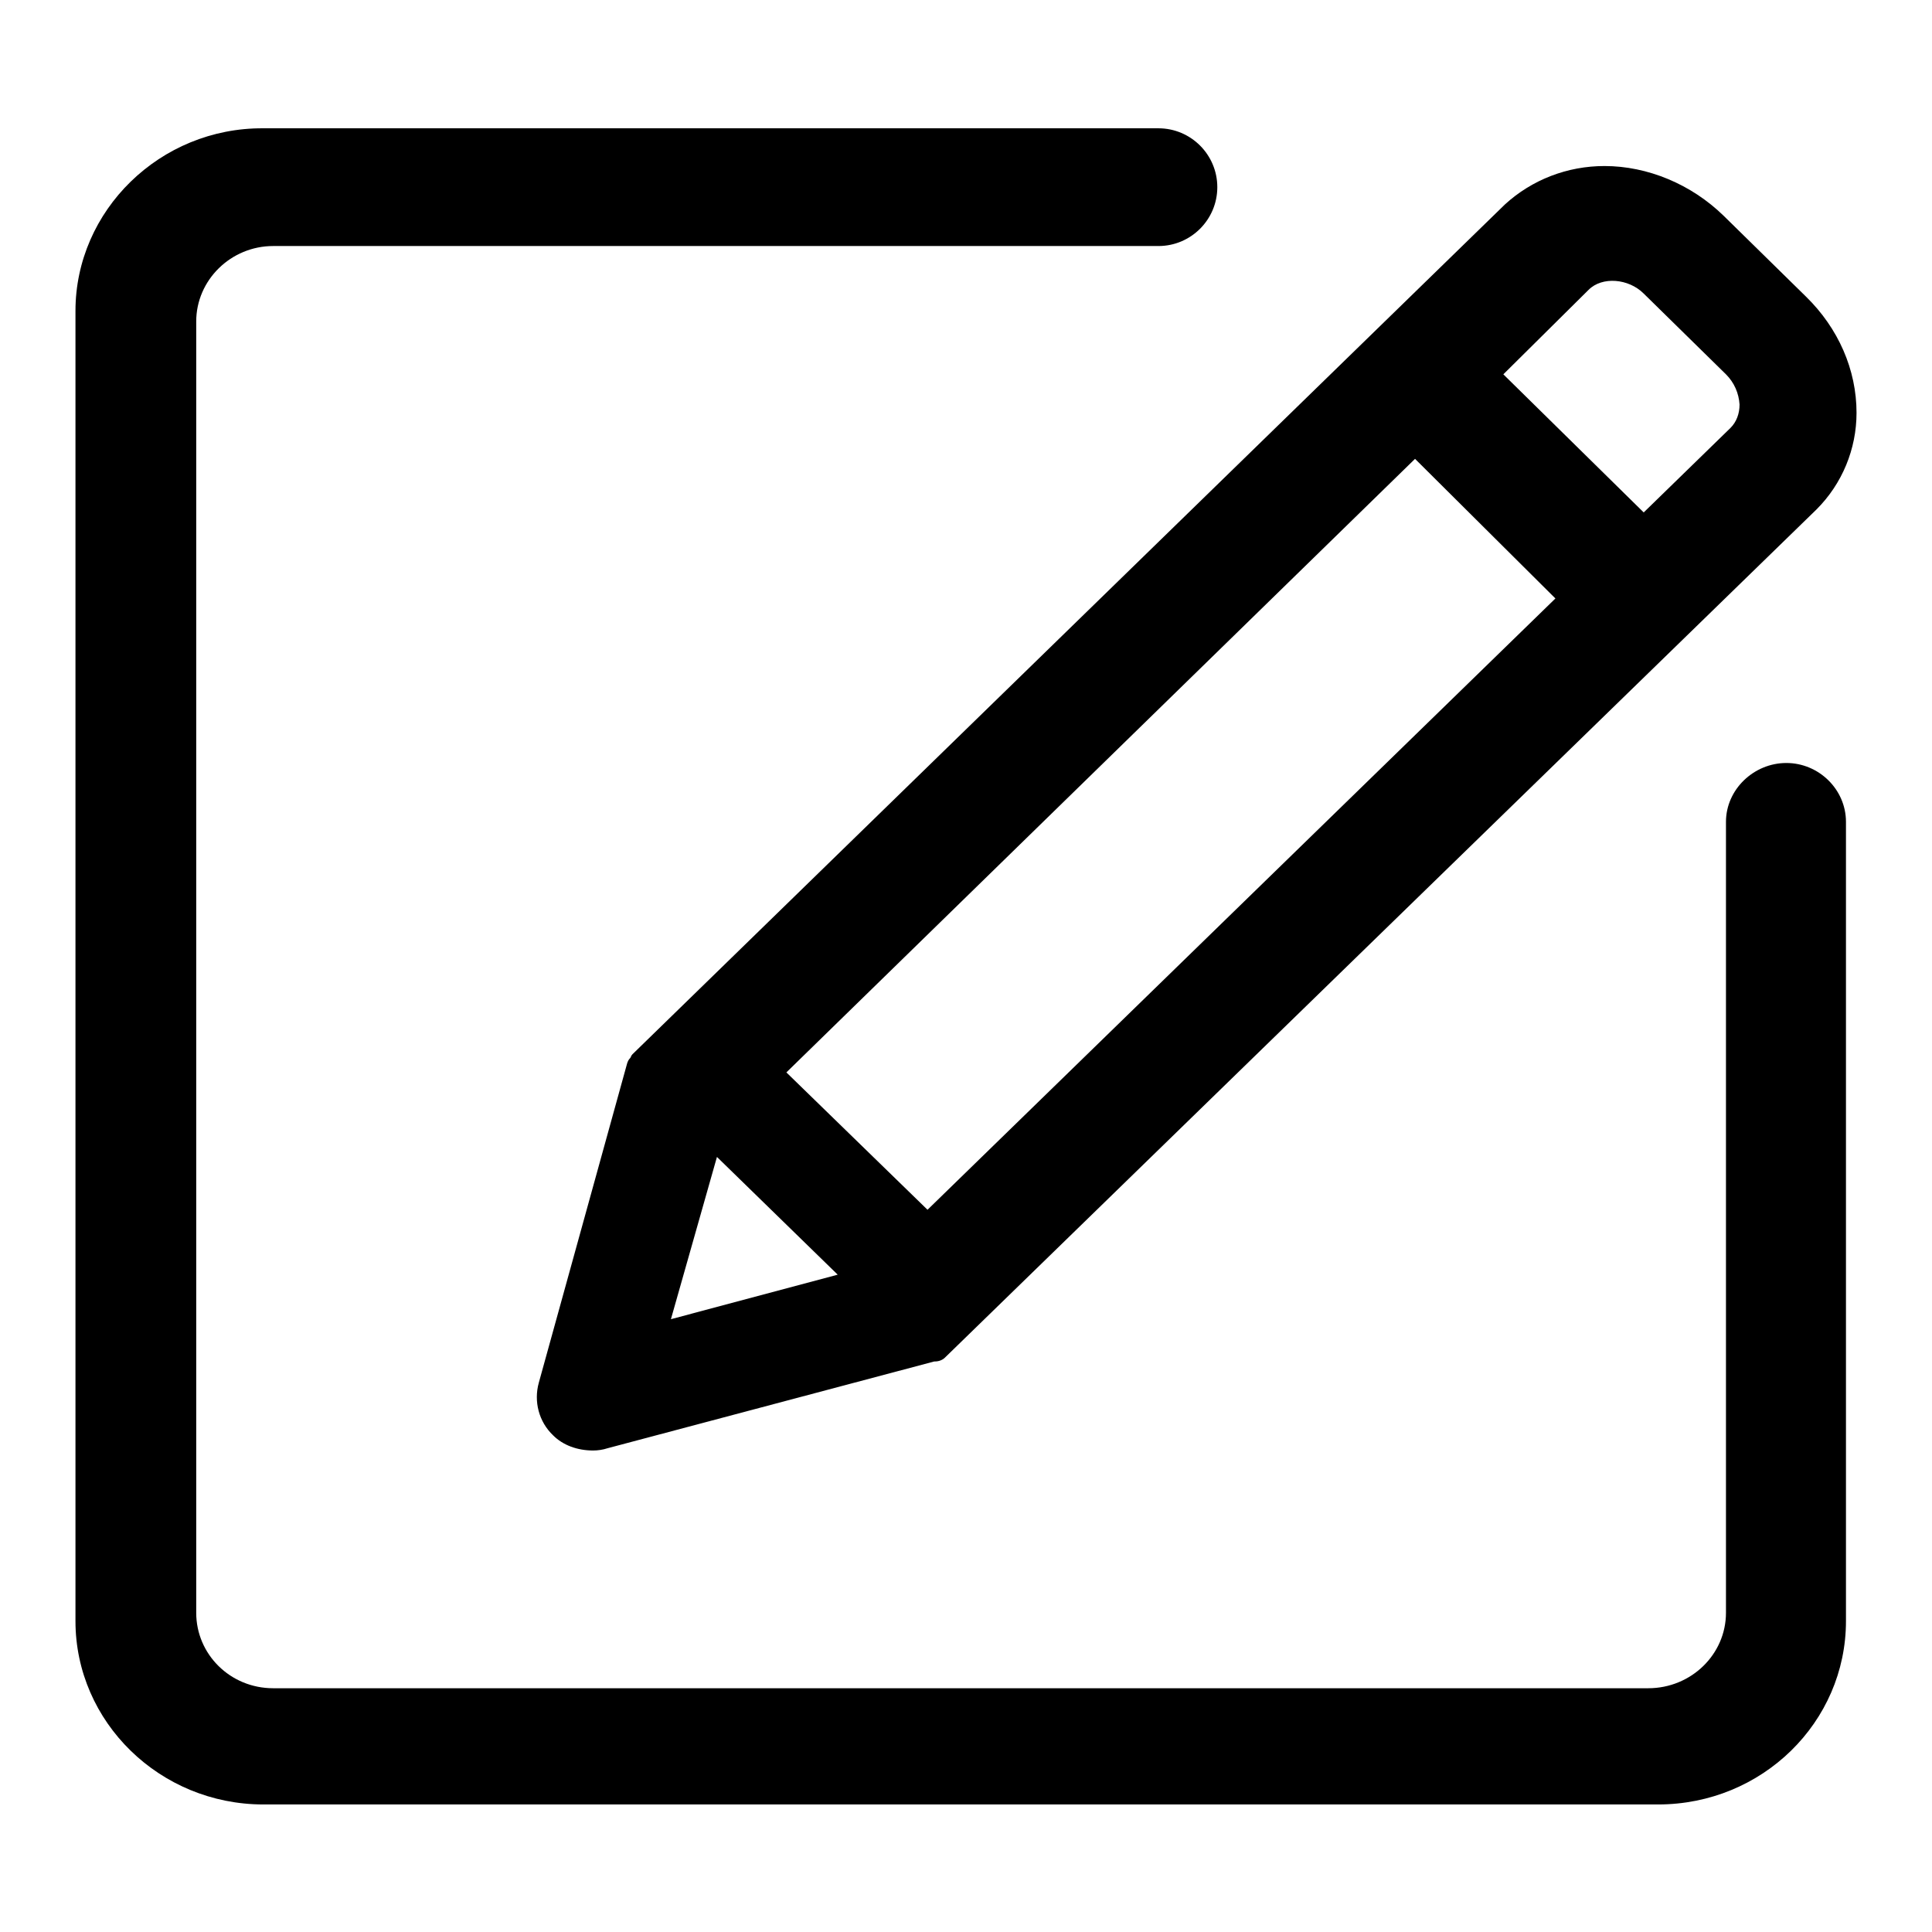 <?xml version="1.0" encoding="utf-8"?>
<!-- Svg Vector Icons : http://www.onlinewebfonts.com/icon -->
<!DOCTYPE svg PUBLIC "-//W3C//DTD SVG 1.1//EN" "http://www.w3.org/Graphics/SVG/1.1/DTD/svg11.dtd">
<svg version="1.1" xmlns="http://www.w3.org/2000/svg" xmlns:xlink="http://www.w3.org/1999/xlink" x="0px" y="0px" viewBox="0 0 256 256" enable-background="new 0 0 256 256" xml:space="preserve">
<g> <path fill="#000000" d="M83.5,140.2c-0.2,0.2-0.3,0.4-0.4,0.7l-11.7,42.3c-0.7,2.5,0,5.2,1.9,7c1.3,1.3,3.2,2,5.3,2 c0.6,0,1.3-0.1,1.9-0.3l43.3-11.5h0.1c0.5,0,1-0.2,1.3-0.5L240.7,67.5c3.4-3.4,5.3-8,5.3-12.8c0-5.7-2.4-11.2-6.7-15.4l-10.9-10.7 c-4.3-4.2-10.1-6.6-15.8-6.6c-4.9,0-9.6,1.8-13.2,5.1L83.8,139.7C83.6,139.9,83.6,140.1,83.5,140.2L83.5,140.2z M210.5,38.4 c1.8-1.8,5.3-1.5,7.3,0.5l10.9,10.7c1.1,1.1,1.7,2.5,1.8,4c0,1.2-0.4,2.3-1.2,3.1l-11.5,11.2l-18.6-18.3L210.5,38.4z M187.5,60.8 l18.6,18.5l-83.2,81l-18.7-18.2L187.5,60.8z M95,153.3l16,15.6l-22.1,5.9L95,153.3z"/> <path fill="#000000" d="M236.7,101.1c-4.3,0-8,3.5-8,7.8v104.8c0,5.5-4.6,10-10.3,10H36.2c-5.7,0-10.2-4.5-10.2-10V42.6 c0-5.5,4.6-10,10.2-10h117.3c4.3,0,7.8-3.5,7.8-7.8c0-4.3-3.5-7.8-7.8-7.8l0,0H34.9C21.2,16.9,10,27.9,10,41.2v173.6 c0,13.4,11.2,24.3,24.9,24.3h184.8c13.8,0,24.9-10.9,24.9-24.3V108.9C244.6,104.6,241,101.1,236.7,101.1L236.7,101.1z"/></g>
</svg>